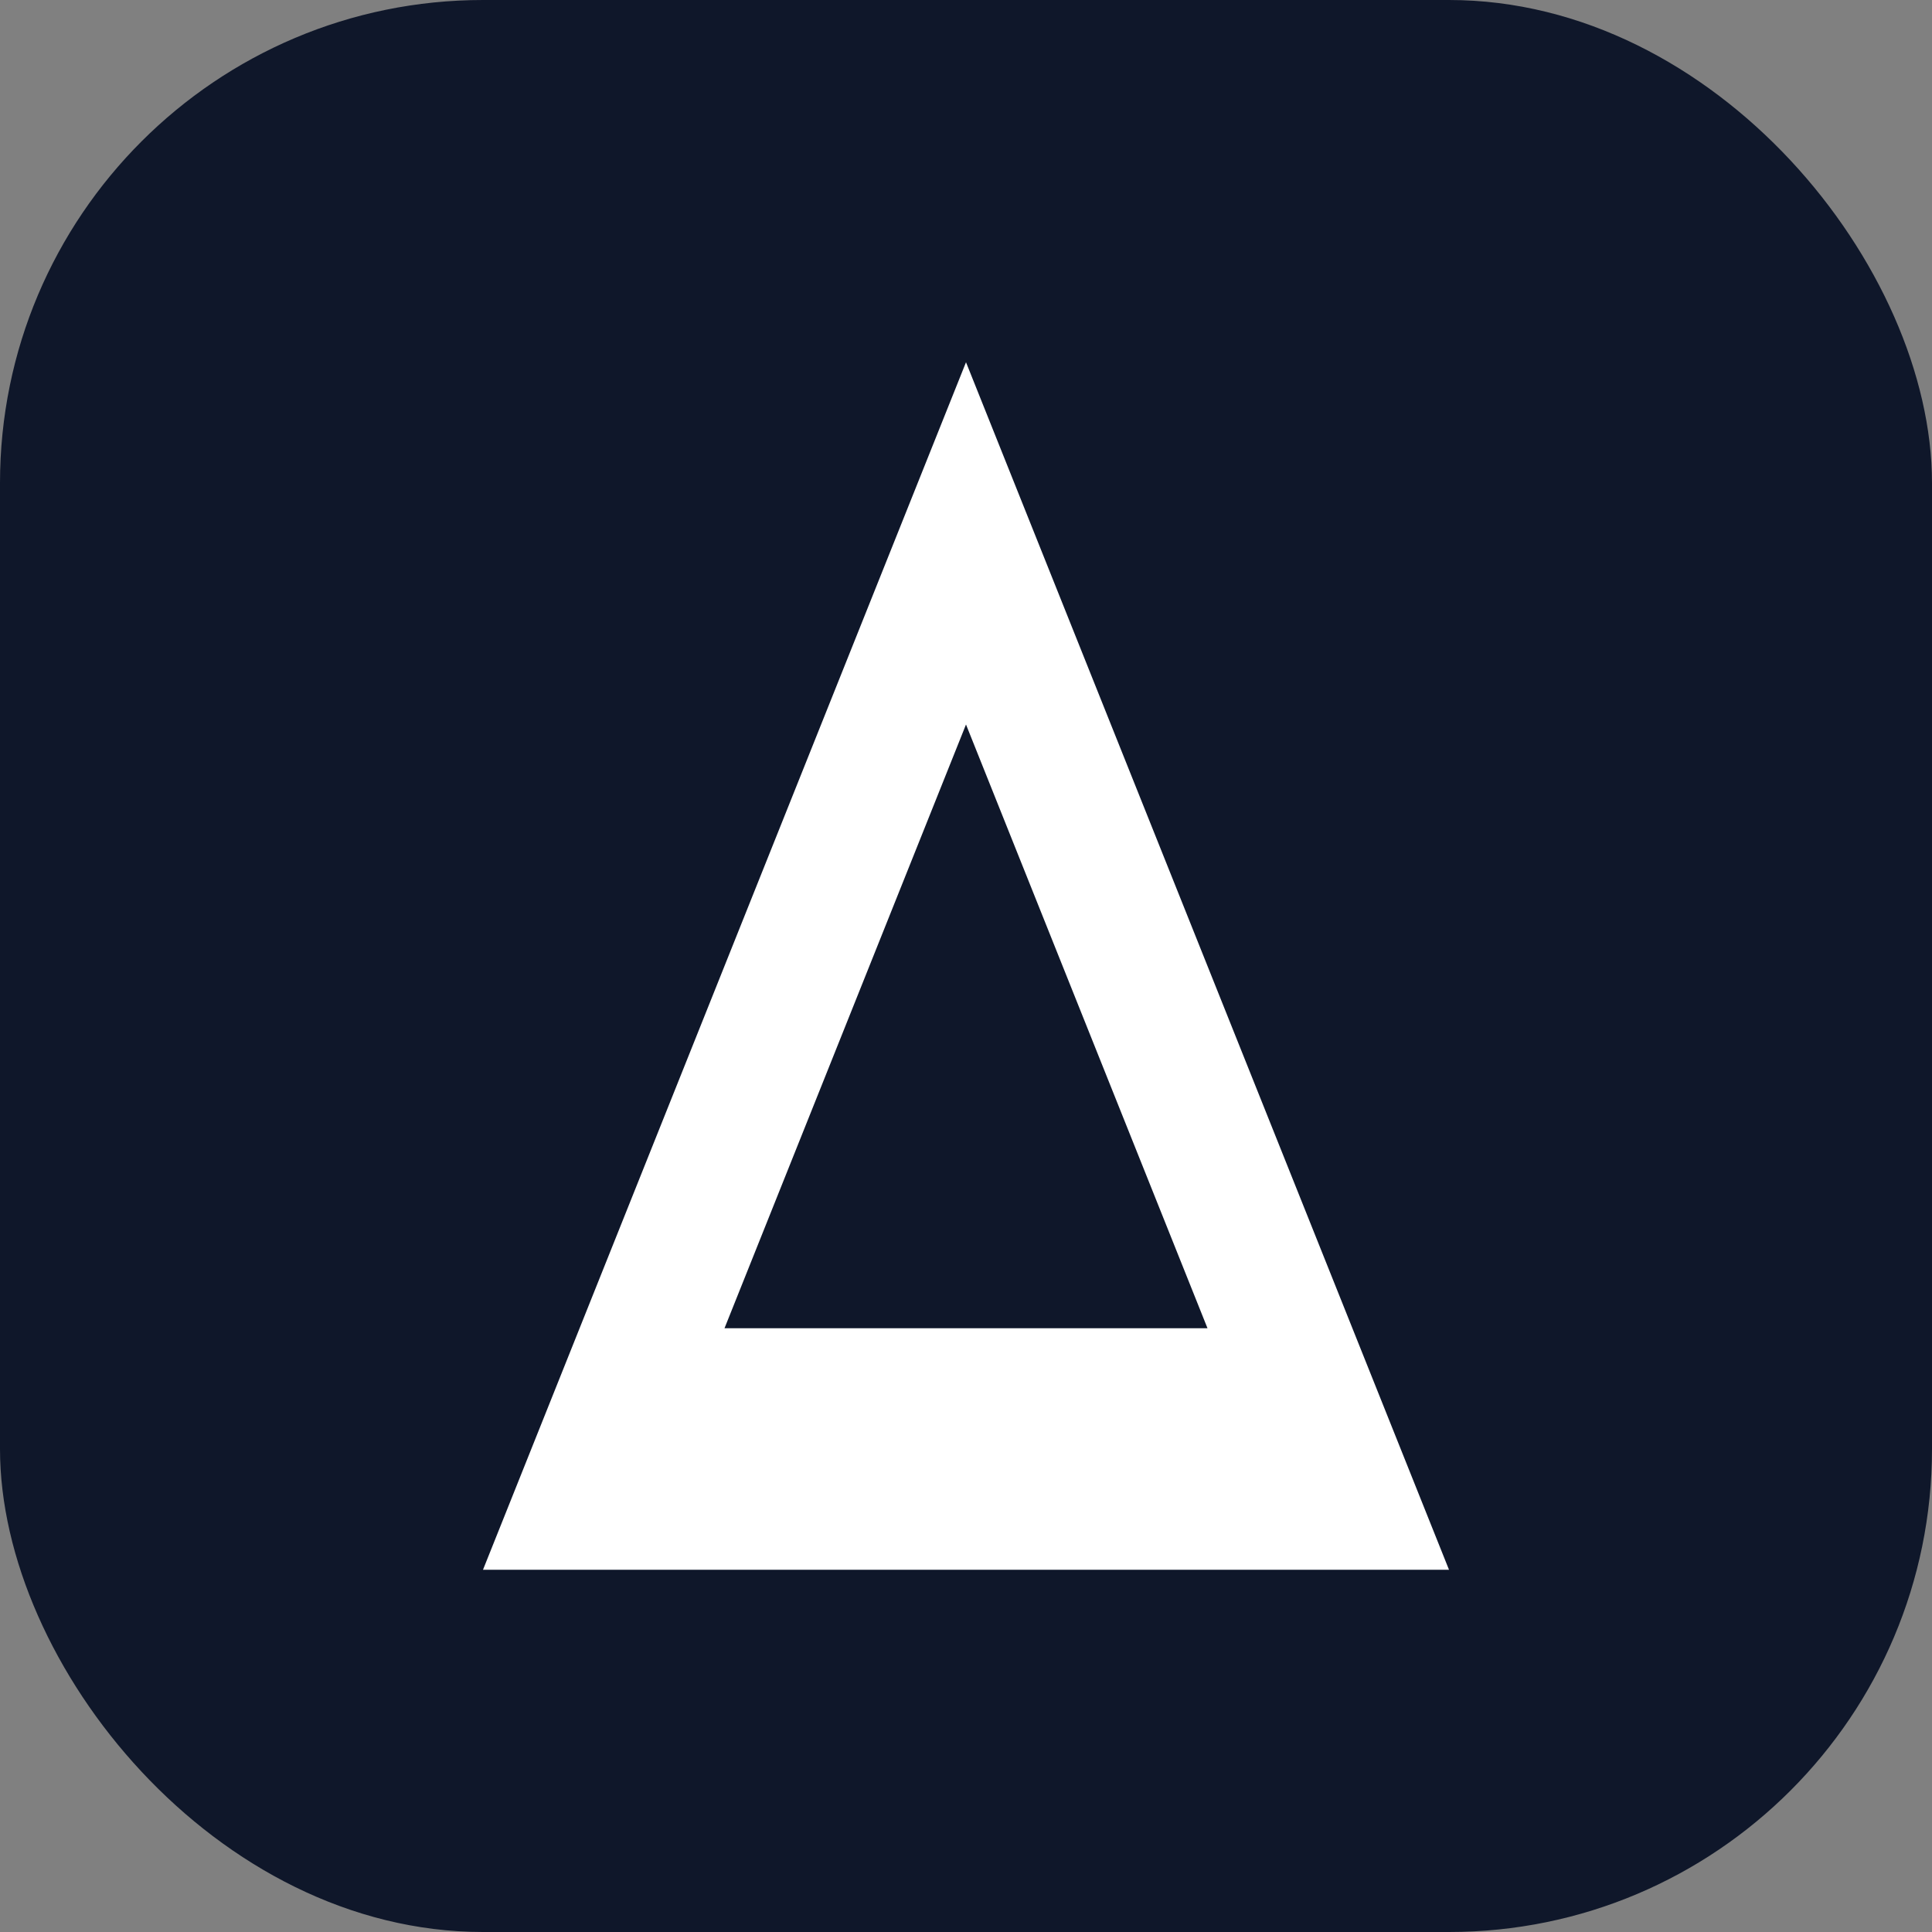 <?xml version="1.0" encoding="UTF-8"?>
<svg width="32" height="32" viewBox="0 0 32 32" fill="none" xmlns="http://www.w3.org/2000/svg">
  <rect x="0" y="0" width="32" height="32" fill="#808080" stroke="none"/>
  <rect width="32" height="32" rx="8" fill="#0F172A"/>
  <path d="M16 6L24 26H8L16 6Z" fill="white"/>
  <path d="M16 12L20 22H12L16 12Z" fill="#0F172A"/>
</svg> 
